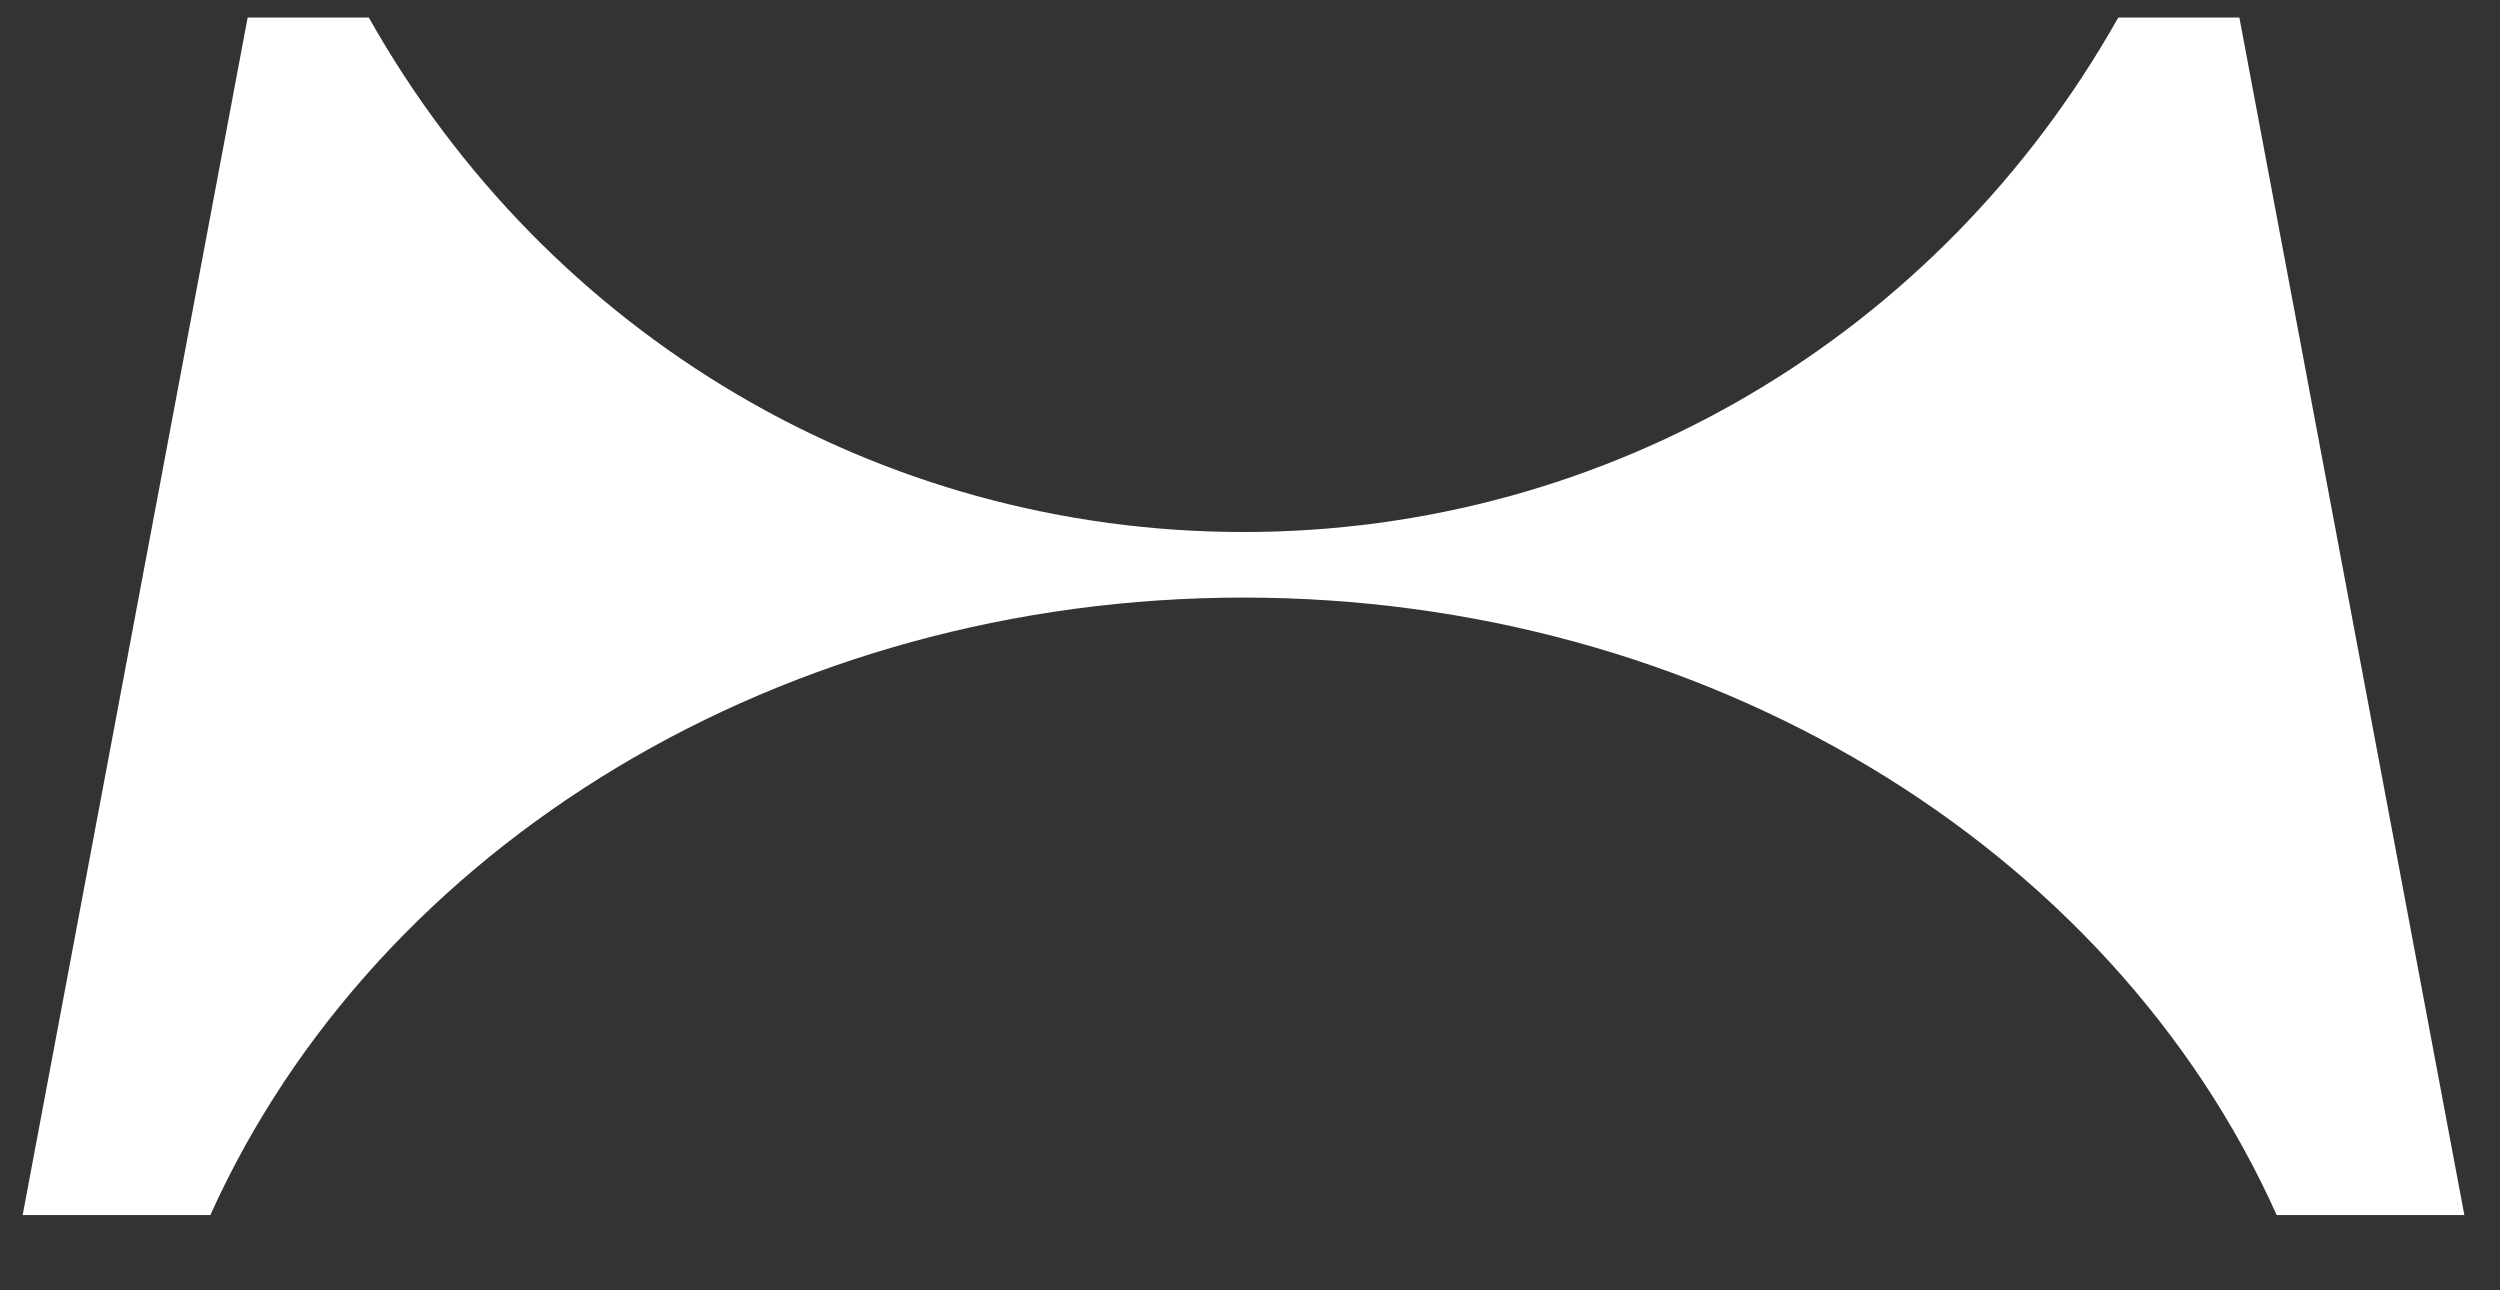 <svg width="31" height="16" viewBox="0 0 31 16" fill="none" xmlns="http://www.w3.org/2000/svg">
<rect x="0" y="0" width="31" height="16" fill="#333333" stroke="none"/>
<path d="M27.768 0.217H26.267C24.04 4.17 19.936 6.597 15.419 6.597C10.903 6.597 6.799 4.17 4.573 0.217H3.071L0.281 15.067H2.608C4.685 10.463 9.727 7.41 15.419 7.41C21.112 7.41 26.166 10.463 28.231 15.067H30.558L27.768 0.217Z" fill="white"/>
</svg>
